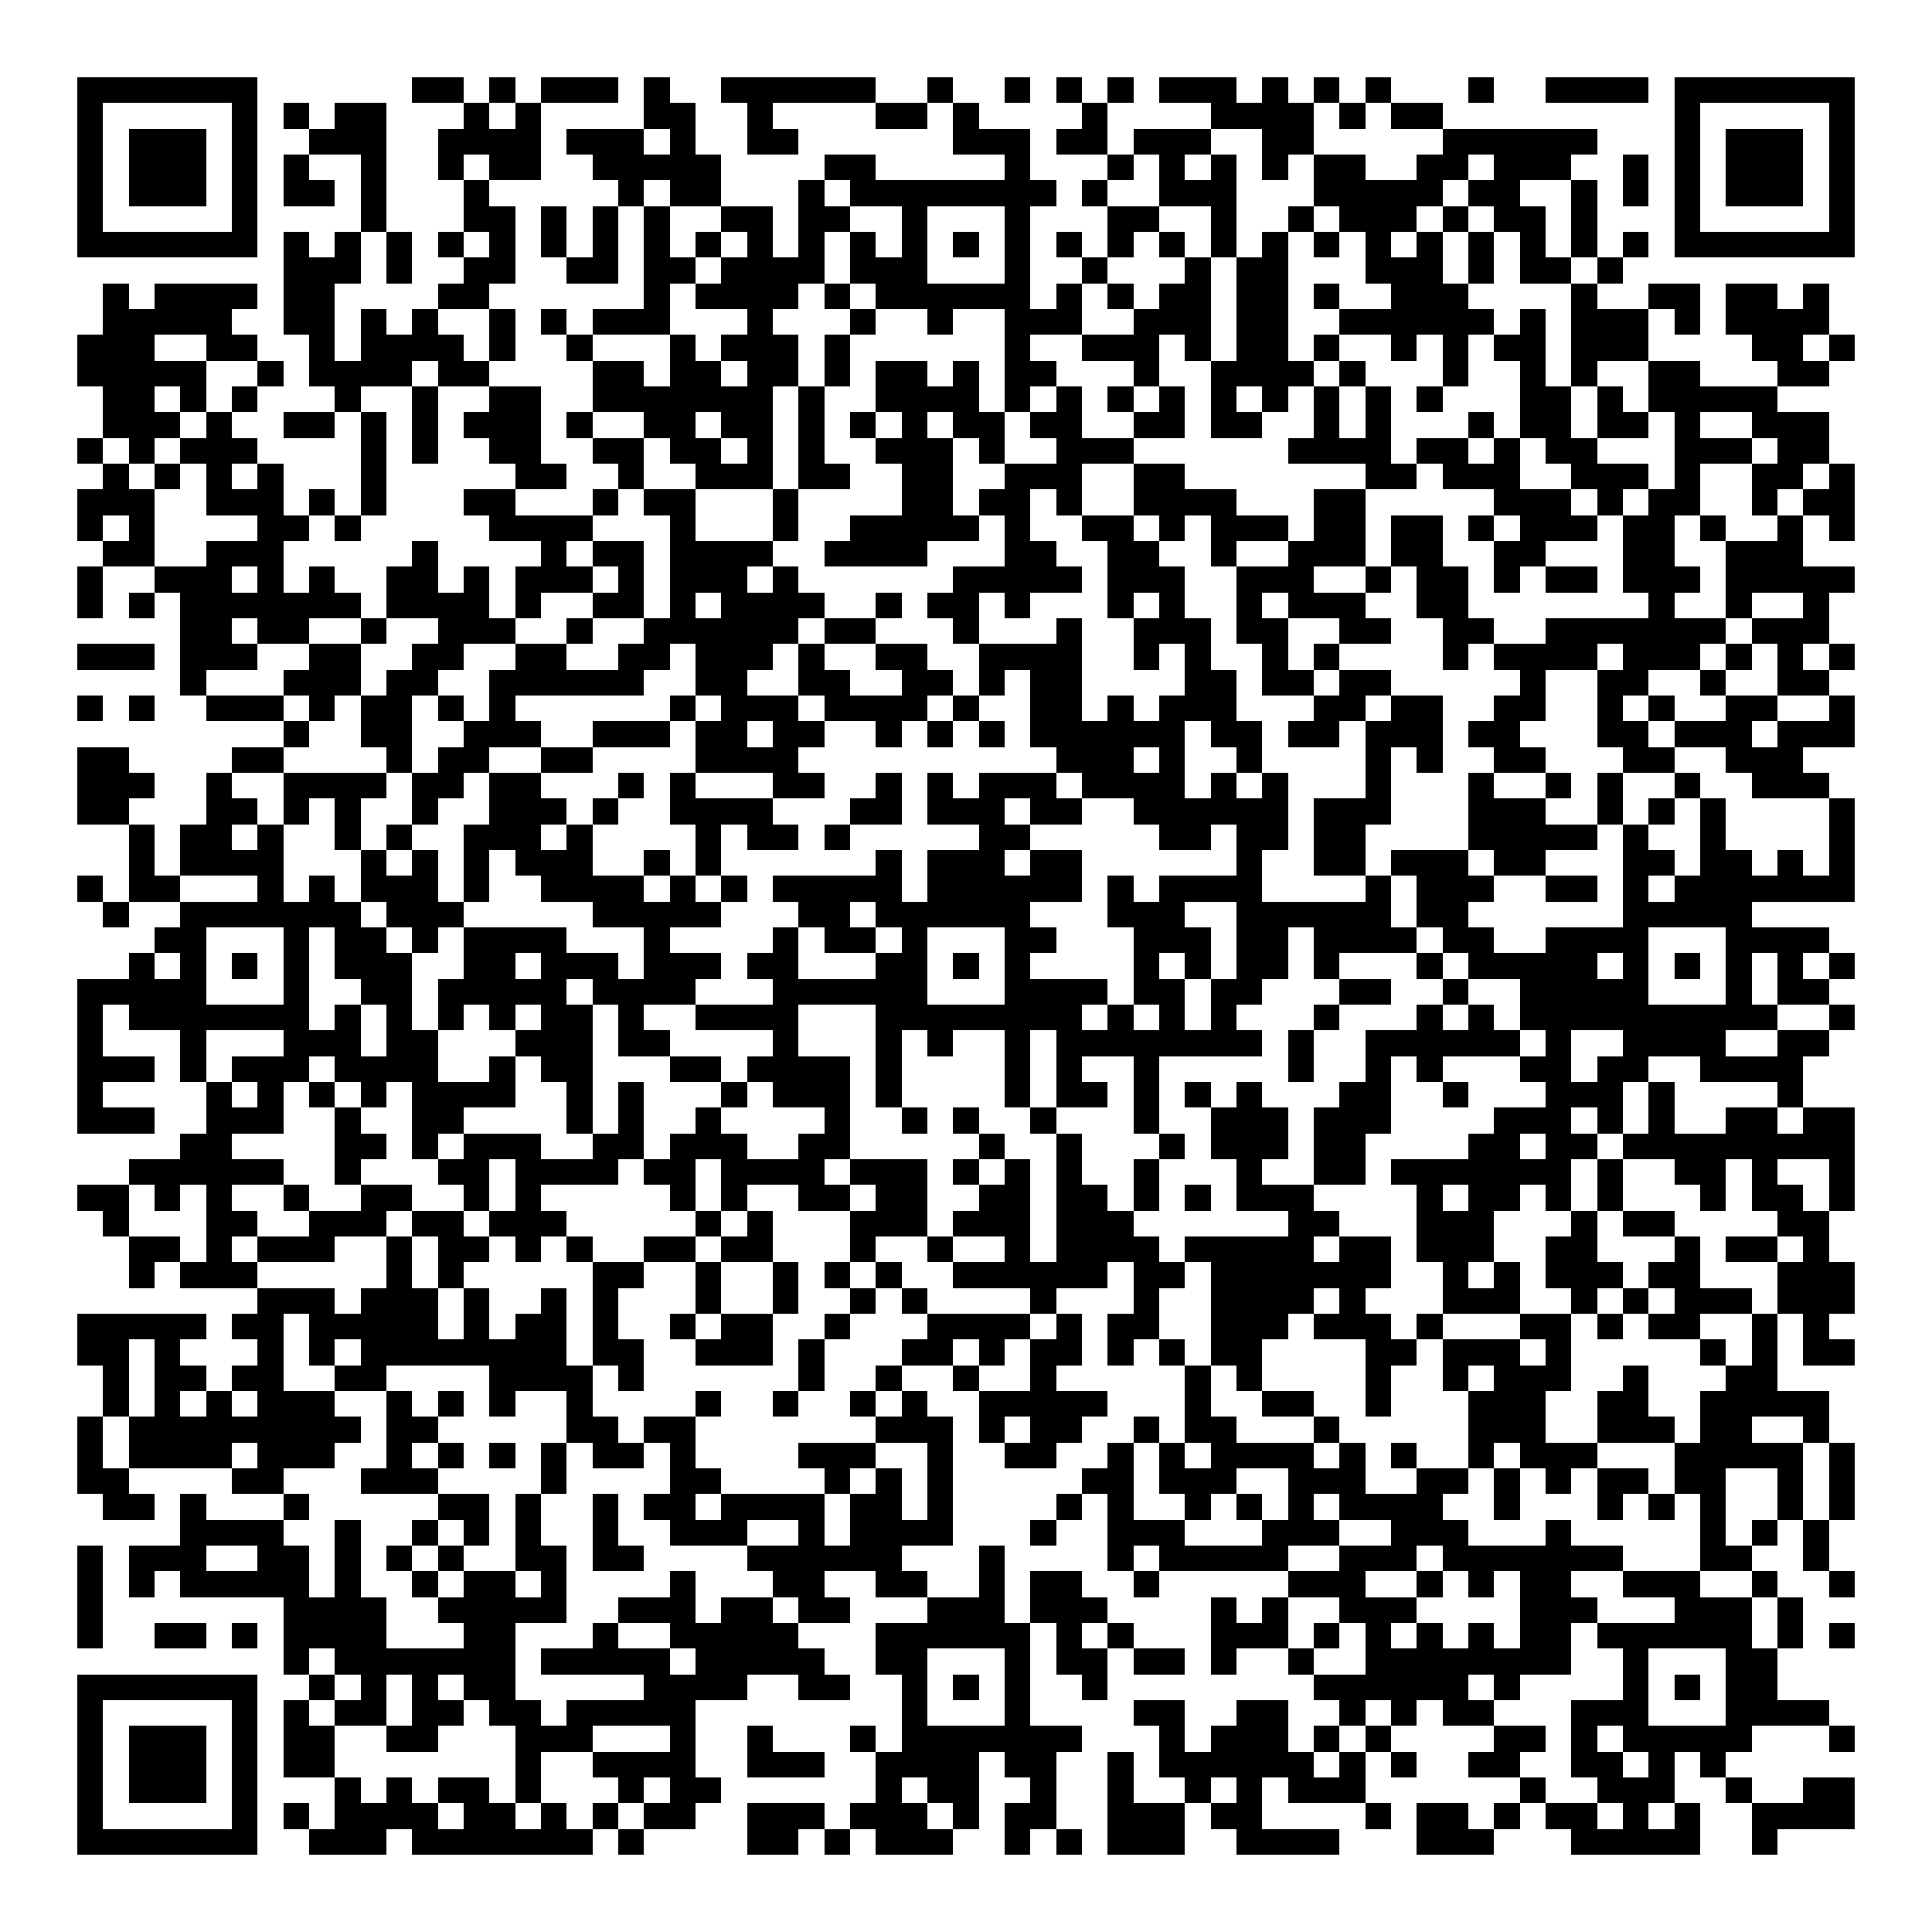 <svg xmlns="http://www.w3.org/2000/svg" width="176" height="176" viewBox="0 0 75 75" shape-rendering="crispEdges"><path fill="#ffffff" d="M0 0h75v75H0z"/><path stroke="#000000" d="M3 3.5h7m6 0h2m1 0h1m1 0h3m1 0h1m2 0h6m2 0h1m2 0h1m1 0h1m1 0h1m1 0h3m1 0h1m1 0h1m1 0h1m3 0h1m2 0h4m1 0h7M3 4.5h1m5 0h1m1 0h1m1 0h2m3 0h1m1 0h1m4 0h2m2 0h1m4 0h2m1 0h1m4 0h1m4 0h4m1 0h1m1 0h2m9 0h1m5 0h1M3 5.5h1m1 0h3m1 0h1m2 0h3m2 0h4m1 0h3m1 0h1m2 0h2m6 0h3m1 0h2m1 0h3m2 0h2m5 0h6m3 0h1m1 0h3m1 0h1M3 6.5h1m1 0h3m1 0h1m1 0h1m2 0h1m2 0h1m1 0h2m2 0h5m4 0h2m5 0h1m3 0h1m1 0h1m1 0h1m1 0h1m1 0h2m2 0h2m1 0h3m2 0h1m1 0h1m1 0h3m1 0h1M3 7.5h1m1 0h3m1 0h1m1 0h2m1 0h1m3 0h1m5 0h1m1 0h2m3 0h1m1 0h8m1 0h1m2 0h3m3 0h5m1 0h2m2 0h1m1 0h1m1 0h1m1 0h3m1 0h1M3 8.5h1m5 0h1m4 0h1m3 0h2m1 0h1m1 0h1m1 0h1m2 0h2m1 0h2m2 0h1m3 0h1m3 0h2m2 0h1m2 0h1m1 0h3m1 0h1m1 0h2m1 0h1m3 0h1m5 0h1M3 9.5h7m1 0h1m1 0h1m1 0h1m1 0h1m1 0h1m1 0h1m1 0h1m1 0h1m1 0h1m1 0h1m1 0h1m1 0h1m1 0h1m1 0h1m1 0h1m1 0h1m1 0h1m1 0h1m1 0h1m1 0h1m1 0h1m1 0h1m1 0h1m1 0h1m1 0h1m1 0h1m1 0h1m1 0h7M11 10.5h3m1 0h1m2 0h2m2 0h2m1 0h2m1 0h4m1 0h3m3 0h1m2 0h1m3 0h1m1 0h2m3 0h3m1 0h1m1 0h2m1 0h1M4 11.5h1m1 0h4m1 0h2m4 0h2m6 0h1m1 0h4m1 0h1m1 0h6m1 0h1m1 0h1m1 0h2m1 0h2m1 0h1m2 0h3m4 0h1m2 0h2m1 0h2m1 0h1M4 12.5h5m2 0h2m1 0h1m1 0h1m2 0h1m1 0h1m1 0h3m3 0h1m3 0h1m2 0h1m2 0h3m2 0h3m1 0h2m2 0h6m1 0h1m1 0h3m1 0h1m1 0h4M3 13.5h3m2 0h2m2 0h1m1 0h4m1 0h1m2 0h1m3 0h1m1 0h3m1 0h1m6 0h1m2 0h3m1 0h1m1 0h2m1 0h1m2 0h1m1 0h1m1 0h2m1 0h3m4 0h2m1 0h1M3 14.5h5m2 0h1m1 0h4m1 0h2m4 0h2m1 0h2m1 0h2m1 0h1m1 0h2m1 0h1m1 0h2m3 0h1m2 0h4m1 0h1m3 0h1m2 0h1m1 0h1m2 0h2m3 0h2M4 15.5h2m1 0h1m1 0h1m3 0h1m2 0h1m2 0h2m2 0h7m1 0h1m2 0h4m1 0h1m1 0h1m1 0h1m1 0h1m1 0h1m1 0h1m1 0h1m1 0h1m1 0h1m3 0h2m1 0h1m1 0h5M4 16.5h3m1 0h1m2 0h2m1 0h1m1 0h1m1 0h3m1 0h1m2 0h2m1 0h2m1 0h1m1 0h1m1 0h1m1 0h2m1 0h2m2 0h2m1 0h2m2 0h1m1 0h1m3 0h1m1 0h2m1 0h2m1 0h1m2 0h3M3 17.5h1m1 0h1m1 0h3m4 0h1m1 0h1m2 0h2m2 0h2m1 0h2m1 0h1m1 0h1m2 0h3m1 0h1m2 0h3m6 0h4m1 0h2m1 0h1m1 0h2m3 0h3m1 0h2M4 18.5h1m1 0h1m1 0h1m1 0h1m3 0h1m5 0h2m2 0h1m2 0h3m1 0h2m2 0h2m2 0h3m2 0h2m7 0h2m1 0h3m2 0h3m1 0h1m2 0h2m1 0h1M3 19.5h3m2 0h3m1 0h1m1 0h1m3 0h2m3 0h1m1 0h2m3 0h1m4 0h2m1 0h2m1 0h1m2 0h4m3 0h2m5 0h3m1 0h1m1 0h2m2 0h1m1 0h2M3 20.5h1m1 0h1m4 0h2m1 0h1m5 0h4m3 0h1m3 0h1m2 0h5m1 0h1m2 0h2m1 0h1m1 0h3m1 0h2m1 0h2m1 0h1m1 0h3m1 0h2m1 0h1m2 0h1m1 0h1M4 21.5h2m2 0h3m5 0h1m4 0h1m1 0h2m1 0h4m2 0h4m3 0h2m2 0h2m2 0h1m2 0h3m1 0h2m2 0h2m3 0h2m2 0h3M3 22.5h1m2 0h3m1 0h1m1 0h1m2 0h2m1 0h1m1 0h3m1 0h1m1 0h3m1 0h1m6 0h5m1 0h3m2 0h3m2 0h1m1 0h2m1 0h1m1 0h2m1 0h3m1 0h5M3 23.5h1m1 0h1m1 0h7m1 0h4m1 0h1m2 0h2m1 0h1m1 0h4m2 0h1m1 0h2m1 0h1m3 0h1m1 0h1m2 0h1m1 0h3m2 0h2m7 0h1m2 0h1m2 0h1M7 24.5h2m1 0h2m2 0h1m2 0h3m2 0h1m2 0h6m1 0h2m3 0h1m3 0h1m2 0h3m1 0h2m2 0h2m2 0h2m2 0h7m1 0h3M3 25.5h3m1 0h3m2 0h2m2 0h2m2 0h2m2 0h2m1 0h3m1 0h1m2 0h2m2 0h4m2 0h1m1 0h1m2 0h1m1 0h1m4 0h1m1 0h4m1 0h3m1 0h1m1 0h1m1 0h1M7 26.5h1m3 0h3m1 0h2m2 0h6m2 0h2m2 0h2m2 0h2m1 0h1m1 0h2m4 0h2m1 0h2m1 0h2m5 0h1m2 0h2m2 0h1m2 0h2M3 27.5h1m1 0h1m2 0h3m1 0h1m1 0h2m1 0h1m1 0h1m6 0h1m1 0h3m1 0h4m1 0h1m2 0h2m1 0h1m1 0h3m3 0h2m1 0h2m2 0h2m2 0h1m1 0h1m2 0h2m2 0h1M11 28.5h1m2 0h2m2 0h3m2 0h3m1 0h2m1 0h2m2 0h1m1 0h1m1 0h1m1 0h6m1 0h2m1 0h2m1 0h3m1 0h2m3 0h2m1 0h3m1 0h3M3 29.5h2m4 0h2m4 0h1m1 0h2m2 0h2m4 0h4m10 0h3m1 0h1m2 0h1m4 0h1m1 0h1m2 0h2m3 0h2m2 0h3M3 30.5h3m2 0h1m2 0h4m1 0h2m1 0h2m3 0h1m1 0h1m3 0h2m2 0h1m1 0h1m1 0h3m1 0h4m1 0h1m1 0h1m3 0h1m3 0h1m2 0h1m1 0h1m2 0h1m2 0h3M3 31.5h2m3 0h2m1 0h1m1 0h1m2 0h1m2 0h3m1 0h1m2 0h4m3 0h2m1 0h3m1 0h2m2 0h6m1 0h3m3 0h3m2 0h1m1 0h1m1 0h1m4 0h1M5 32.5h1m1 0h2m1 0h1m2 0h1m1 0h1m2 0h3m1 0h1m4 0h1m1 0h2m1 0h1m5 0h2m5 0h2m1 0h2m1 0h2m4 0h5m1 0h1m2 0h1m4 0h1M5 33.5h1m1 0h4m3 0h1m1 0h1m1 0h1m1 0h3m2 0h1m1 0h1m6 0h1m1 0h3m1 0h2m6 0h1m2 0h2m1 0h3m1 0h2m3 0h2m1 0h2m1 0h1m1 0h1M3 34.5h1m1 0h2m3 0h1m1 0h1m1 0h3m1 0h1m2 0h4m1 0h1m1 0h1m1 0h5m1 0h6m1 0h1m1 0h4m4 0h1m1 0h3m2 0h2m1 0h1m1 0h7M4 35.5h1m2 0h7m1 0h3m5 0h5m3 0h2m1 0h6m3 0h3m2 0h6m1 0h2m6 0h5M6 36.5h2m3 0h1m1 0h2m1 0h1m1 0h4m3 0h1m4 0h1m1 0h2m1 0h1m3 0h2m3 0h3m1 0h2m1 0h4m1 0h2m2 0h4m3 0h4M5 37.5h1m1 0h1m1 0h1m1 0h1m1 0h3m2 0h2m1 0h3m1 0h3m1 0h2m3 0h2m1 0h1m1 0h1m4 0h1m1 0h1m1 0h2m1 0h1m3 0h1m1 0h5m1 0h1m1 0h1m1 0h1m1 0h1m1 0h1M3 38.5h5m3 0h1m2 0h2m1 0h5m1 0h4m3 0h6m3 0h4m1 0h2m1 0h2m3 0h2m2 0h1m2 0h5m3 0h1m1 0h2M3 39.5h1m1 0h7m1 0h1m1 0h1m1 0h1m1 0h1m1 0h2m1 0h1m2 0h4m3 0h8m1 0h1m1 0h1m1 0h1m3 0h1m3 0h1m1 0h1m1 0h10m2 0h1M3 40.5h1m3 0h1m3 0h3m1 0h2m3 0h3m1 0h2m4 0h1m3 0h1m1 0h1m2 0h1m1 0h8m1 0h1m2 0h6m1 0h1m2 0h4m2 0h2M3 41.5h3m1 0h1m1 0h3m1 0h4m2 0h1m1 0h2m3 0h2m1 0h4m1 0h1m4 0h1m1 0h1m2 0h1m5 0h1m2 0h1m1 0h1m3 0h2m1 0h2m2 0h4M3 42.5h1m4 0h1m1 0h1m1 0h1m1 0h1m1 0h4m2 0h1m1 0h1m3 0h1m1 0h3m1 0h1m4 0h1m1 0h2m1 0h1m1 0h1m1 0h1m3 0h2m2 0h1m3 0h3m1 0h1m4 0h1M3 43.5h3m2 0h3m2 0h1m2 0h2m4 0h1m1 0h1m2 0h1m4 0h1m2 0h1m1 0h1m2 0h1m3 0h1m2 0h3m1 0h3m4 0h3m1 0h1m1 0h1m2 0h2m1 0h2M7 44.5h2m4 0h2m1 0h1m1 0h3m2 0h2m1 0h3m2 0h2m5 0h1m2 0h1m3 0h1m1 0h3m1 0h2m4 0h2m1 0h2m1 0h9M5 45.5h6m2 0h1m3 0h2m1 0h4m1 0h2m1 0h4m1 0h3m1 0h1m1 0h1m1 0h1m2 0h1m3 0h1m2 0h2m1 0h7m1 0h1m2 0h2m1 0h1m2 0h1M3 46.5h2m1 0h1m1 0h1m2 0h1m2 0h2m2 0h1m1 0h1m5 0h1m1 0h1m2 0h2m1 0h2m2 0h2m1 0h2m1 0h1m1 0h1m1 0h3m4 0h1m1 0h2m1 0h1m1 0h1m3 0h1m1 0h2m1 0h1M4 47.5h1m3 0h2m2 0h3m1 0h2m1 0h3m5 0h1m1 0h1m3 0h3m1 0h3m1 0h3m6 0h2m3 0h3m3 0h1m1 0h2m4 0h2M5 48.5h2m1 0h1m1 0h3m2 0h1m1 0h2m1 0h1m1 0h1m2 0h2m1 0h2m3 0h1m2 0h1m2 0h1m1 0h4m1 0h5m1 0h2m1 0h3m2 0h2m3 0h1m1 0h2m1 0h1M5 49.5h1m1 0h3m5 0h1m1 0h1m5 0h2m2 0h1m2 0h1m1 0h1m1 0h1m2 0h6m1 0h2m1 0h7m2 0h1m1 0h1m1 0h3m1 0h2m3 0h3M10 50.5h3m1 0h3m1 0h1m2 0h1m1 0h1m3 0h1m2 0h1m2 0h1m1 0h1m4 0h1m3 0h1m2 0h4m1 0h1m3 0h3m2 0h1m1 0h1m1 0h3m1 0h3M3 51.5h5m1 0h2m1 0h5m1 0h1m1 0h2m1 0h1m2 0h1m1 0h2m2 0h1m3 0h4m1 0h1m1 0h2m2 0h3m1 0h3m1 0h1m3 0h2m1 0h1m1 0h2m2 0h1m1 0h1M3 52.5h2m1 0h1m3 0h1m1 0h1m1 0h8m1 0h2m2 0h3m1 0h1m3 0h2m1 0h1m1 0h2m1 0h1m1 0h1m1 0h2m4 0h2m1 0h3m1 0h1m5 0h1m1 0h1m1 0h2M4 53.5h1m1 0h2m1 0h2m2 0h2m4 0h4m1 0h1m6 0h1m2 0h1m2 0h1m2 0h1m5 0h1m1 0h1m4 0h1m2 0h1m1 0h3m2 0h1m3 0h2M4 54.5h1m1 0h1m1 0h1m1 0h3m2 0h1m1 0h1m1 0h1m2 0h1m4 0h1m2 0h1m2 0h1m1 0h1m2 0h5m3 0h1m2 0h2m2 0h1m3 0h3m2 0h2m2 0h5M3 55.5h1m1 0h9m1 0h2m5 0h2m1 0h2m7 0h3m1 0h1m1 0h2m2 0h1m1 0h2m3 0h1m5 0h3m2 0h3m1 0h2m2 0h1M3 56.5h1m1 0h4m1 0h3m2 0h1m1 0h1m1 0h1m1 0h1m1 0h2m1 0h1m4 0h3m2 0h1m2 0h2m2 0h1m1 0h1m1 0h4m1 0h1m1 0h1m2 0h1m1 0h3m3 0h5m1 0h1M3 57.5h2m4 0h2m3 0h3m4 0h1m4 0h2m4 0h1m1 0h1m1 0h1m5 0h2m1 0h3m2 0h3m2 0h2m1 0h1m1 0h1m1 0h2m1 0h2m2 0h1m1 0h1M4 58.5h2m1 0h1m3 0h1m5 0h2m1 0h1m2 0h1m1 0h2m1 0h4m1 0h2m1 0h1m4 0h1m1 0h1m2 0h1m1 0h1m1 0h1m1 0h4m2 0h1m3 0h1m1 0h1m1 0h1m2 0h1m1 0h1M7 59.5h4m2 0h1m2 0h1m1 0h1m1 0h1m2 0h1m2 0h3m2 0h1m1 0h4m3 0h1m2 0h3m3 0h3m2 0h3m3 0h1m5 0h1m1 0h1m1 0h1M3 60.5h1m1 0h3m2 0h2m1 0h1m1 0h1m1 0h1m2 0h2m1 0h2m4 0h6m3 0h1m4 0h1m1 0h5m2 0h3m1 0h7m3 0h2m2 0h1M3 61.5h1m1 0h1m1 0h5m1 0h1m2 0h1m1 0h2m1 0h1m4 0h1m3 0h2m2 0h2m2 0h1m1 0h2m2 0h1m5 0h3m2 0h1m1 0h1m1 0h2m2 0h3m2 0h1m2 0h1M3 62.5h1m7 0h4m2 0h5m2 0h3m1 0h2m1 0h2m3 0h3m1 0h3m4 0h1m1 0h1m2 0h3m4 0h3m3 0h3m1 0h1M3 63.5h1m2 0h2m1 0h1m1 0h4m3 0h2m3 0h1m2 0h5m3 0h6m1 0h1m1 0h1m3 0h3m1 0h1m1 0h1m1 0h1m1 0h1m1 0h2m1 0h6m1 0h1m1 0h1M11 64.5h1m1 0h7m1 0h5m1 0h5m2 0h2m3 0h1m1 0h2m1 0h2m1 0h1m2 0h1m2 0h8m2 0h1m3 0h2M3 65.5h7m2 0h1m1 0h1m1 0h1m1 0h2m5 0h4m2 0h2m2 0h1m1 0h1m1 0h1m2 0h1m8 0h6m1 0h1m4 0h1m1 0h1m1 0h2M3 66.5h1m5 0h1m1 0h1m1 0h2m1 0h2m1 0h2m1 0h5m8 0h1m3 0h1m4 0h2m2 0h2m2 0h1m1 0h1m1 0h2m3 0h3m3 0h4M3 67.5h1m1 0h3m1 0h1m1 0h2m2 0h2m3 0h3m3 0h1m2 0h1m3 0h1m1 0h7m3 0h1m1 0h3m1 0h1m1 0h1m4 0h2m1 0h1m1 0h5m3 0h1M3 68.5h1m1 0h3m1 0h1m1 0h2m7 0h1m2 0h4m2 0h3m2 0h4m1 0h2m2 0h1m1 0h6m1 0h1m1 0h1m2 0h2m2 0h2m1 0h1m1 0h1M3 69.5h1m1 0h3m1 0h1m3 0h1m1 0h1m1 0h2m1 0h1m3 0h1m1 0h2m6 0h1m1 0h2m2 0h1m2 0h1m2 0h1m1 0h1m1 0h3m6 0h1m2 0h3m2 0h1m2 0h2M3 70.5h1m5 0h1m1 0h1m1 0h4m1 0h2m1 0h1m1 0h1m1 0h2m2 0h3m1 0h3m1 0h1m1 0h2m2 0h3m1 0h2m4 0h1m1 0h2m1 0h1m1 0h2m1 0h1m1 0h1m2 0h4M3 71.5h7m2 0h3m1 0h7m1 0h1m4 0h2m1 0h1m1 0h3m2 0h1m1 0h1m1 0h3m2 0h4m3 0h3m3 0h5m2 0h1"/></svg>
